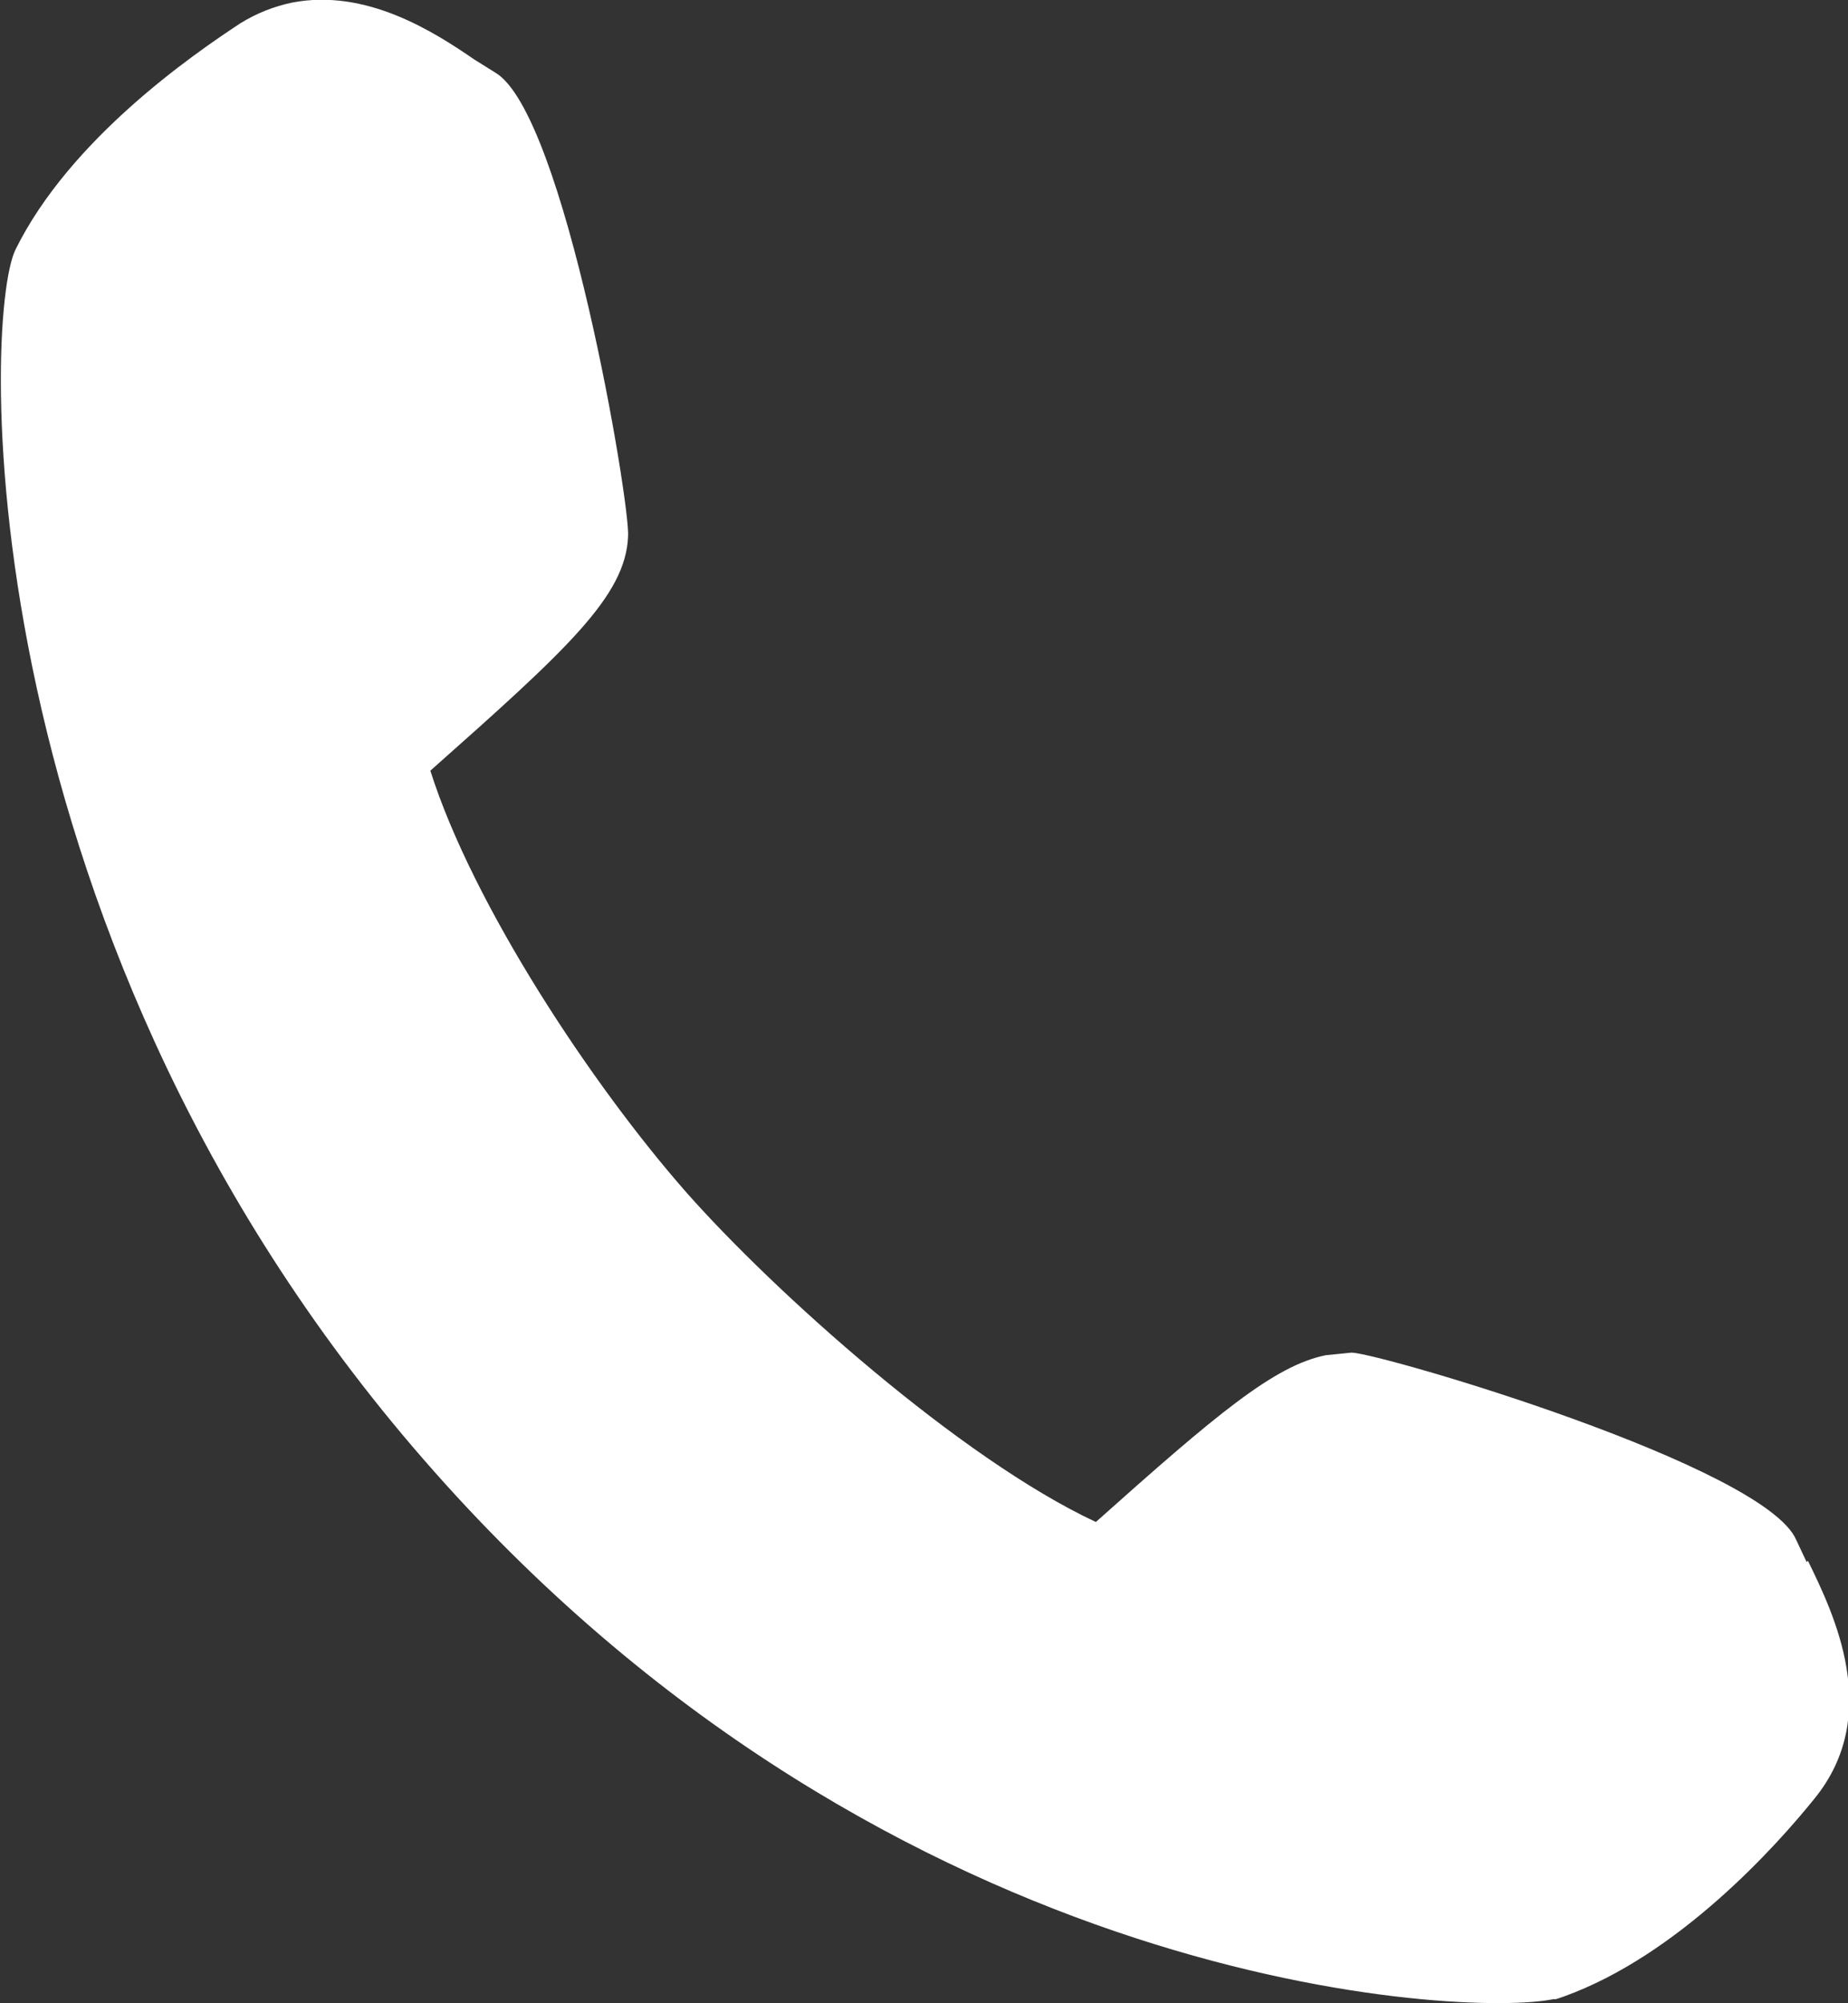 <?xml version="1.0" encoding="UTF-8"?><svg id="Icons" xmlns="http://www.w3.org/2000/svg" viewBox="0 0 14.3 15.49"><rect x="0" y="0" width="14.3" height="15.49" fill="#333333" stroke="none"/><defs><style>.cls-1{fill:#fff;}</style></defs><path class="cls-1" d="M13.98,12.08l-.08-.17c-.24-.57-3.2-1.44-3.44-1.45l-.2,.02c-.4,.08-.85,.46-1.78,1.29-1.05-.49-2.49-1.78-3.17-2.55-.73-.83-1.65-2.22-1.98-3.26,1.06-.94,1.51-1.35,1.53-1.81,.02-.24-.49-3.28-1.03-3.59l-.16-.1C3.35,.24,2.83-.09,2.26,.02c-.14,.03-.27,.08-.4,.16C1.48,.43,.54,1.08,.12,1.93c-.26,.53-.38,5.37,3.24,9.45,3.58,4.04,8,4.22,8.66,4.08h.02s.06-.02,.06-.02c.89-.32,1.65-1.17,1.94-1.53,.53-.65,.15-1.43-.05-1.84Z"/></svg>